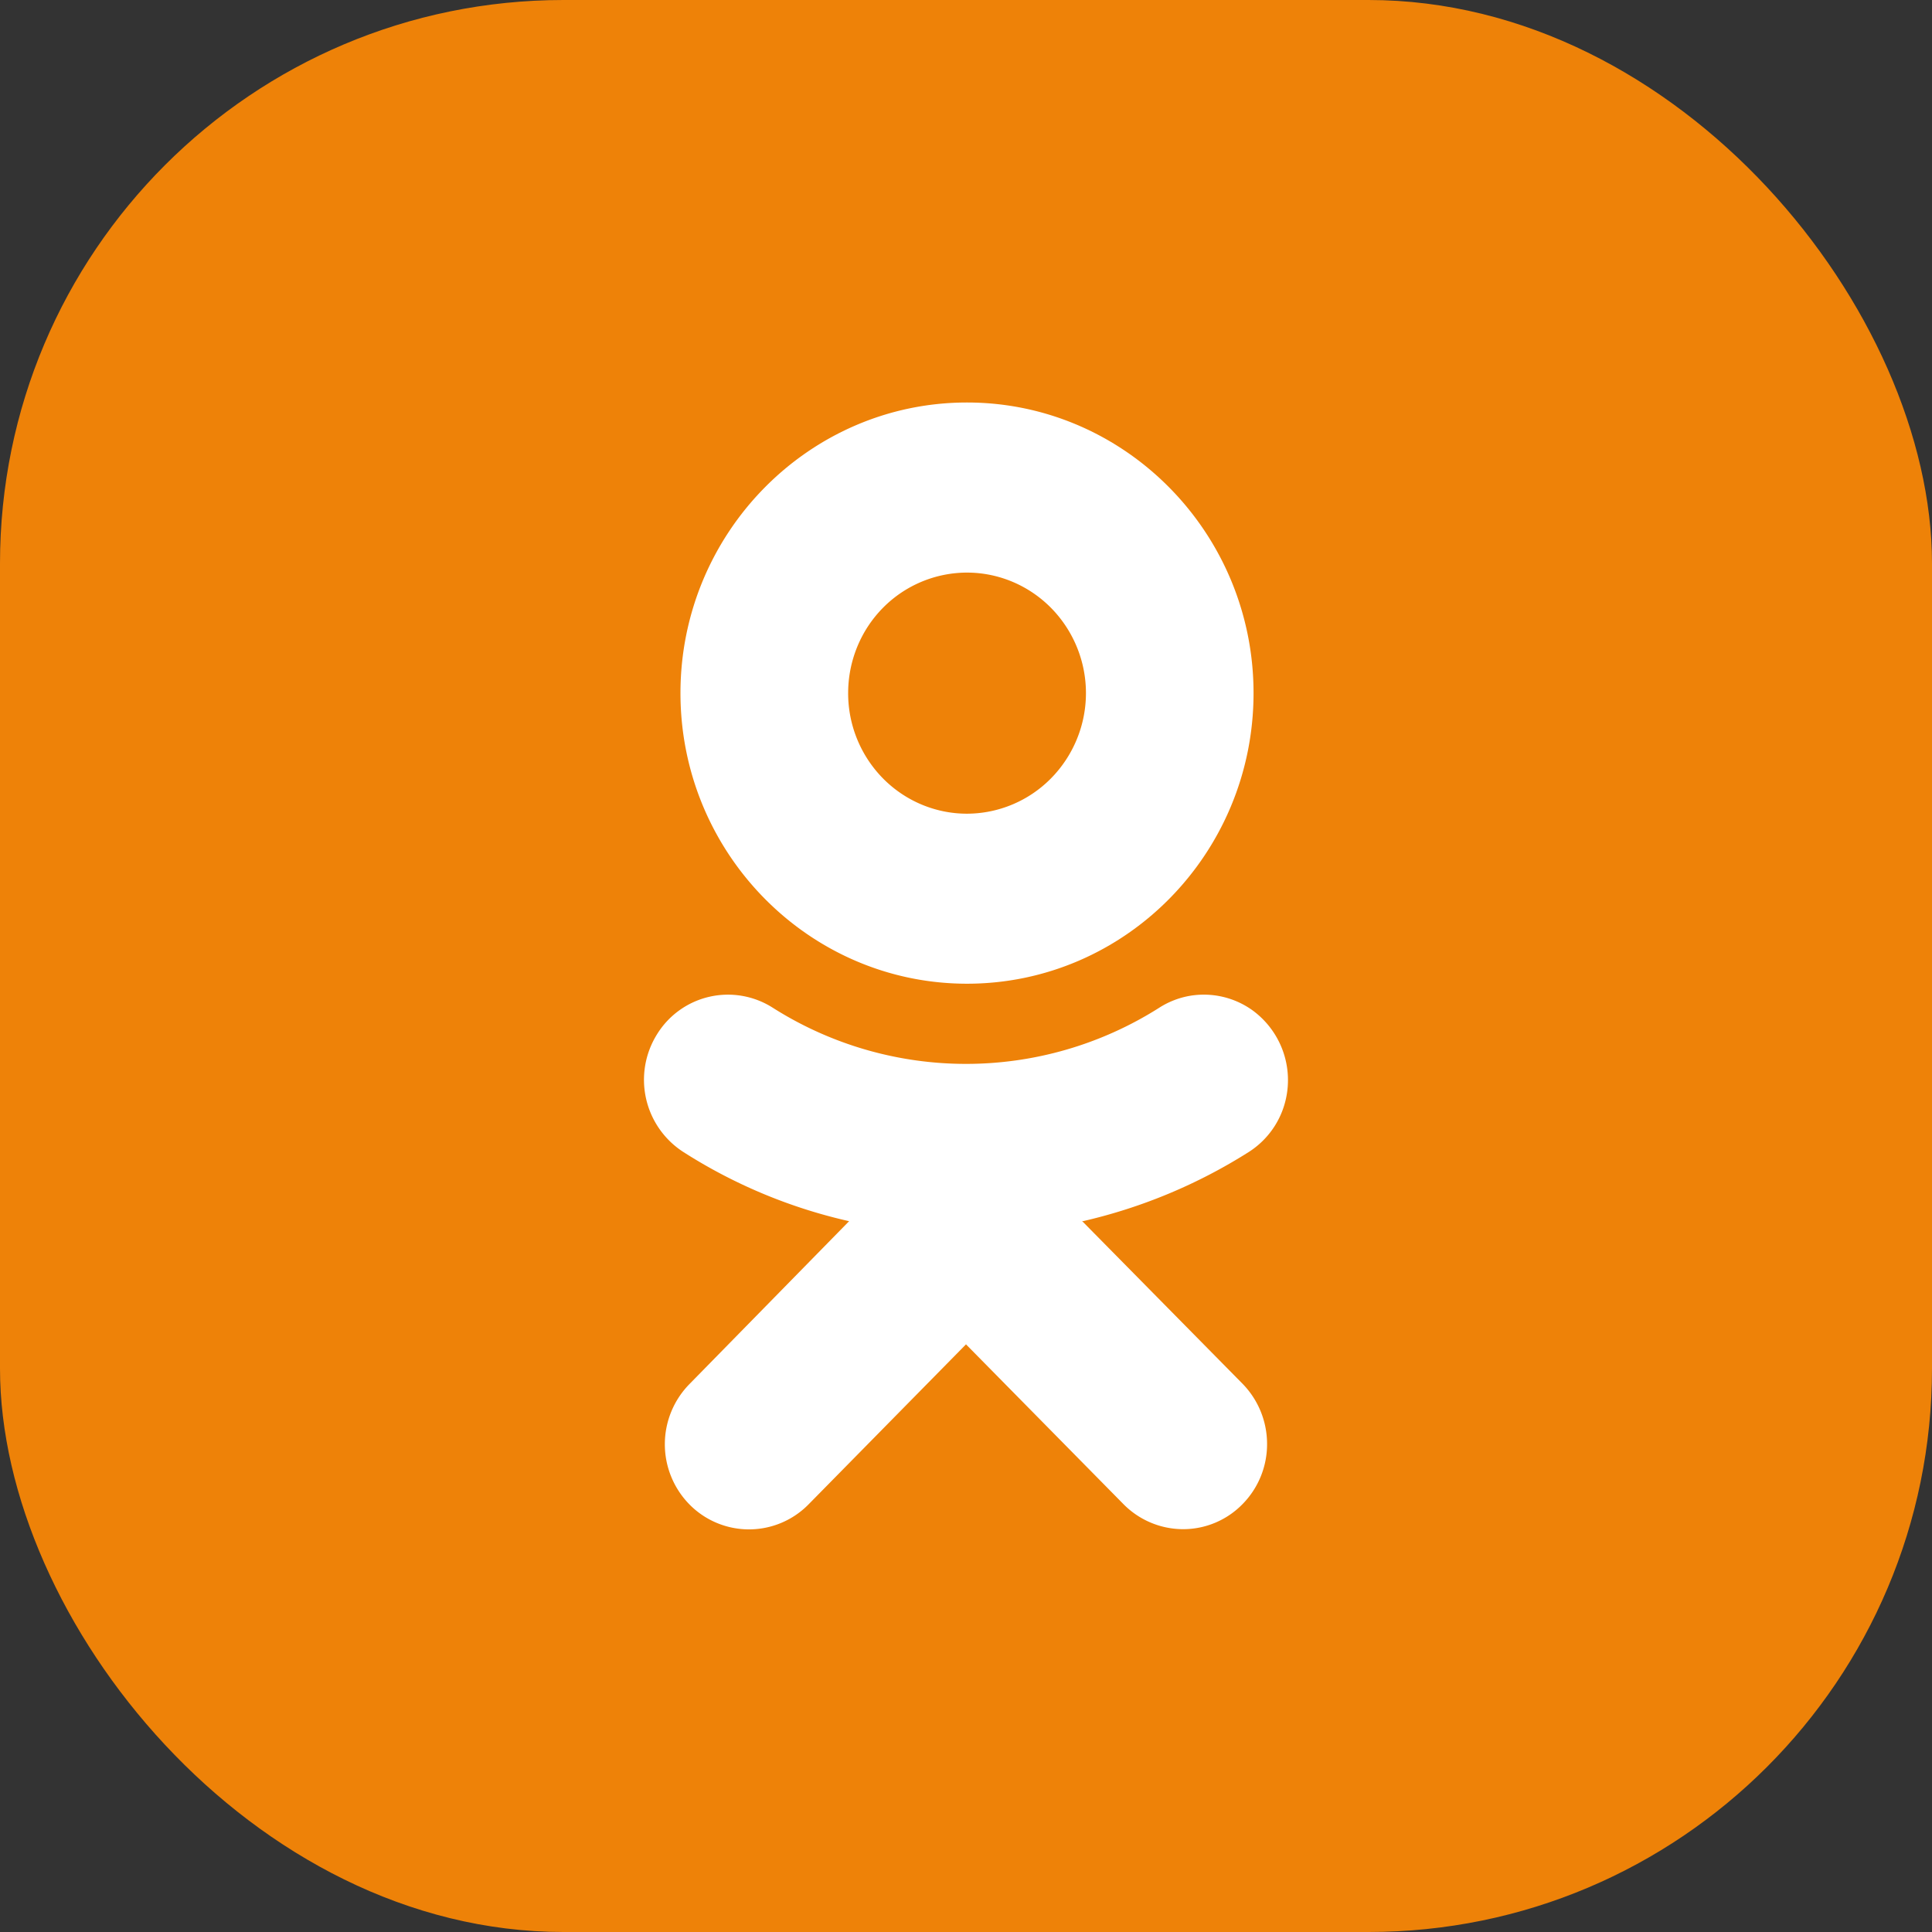 <svg width="24" height="24" viewBox="0 0 24 24" fill="none" xmlns="http://www.w3.org/2000/svg"><rect x="0" y="0" width="24" height="24" fill="#333333" stroke="none"/><rect width="24" height="24" rx="7" fill="#EE8208"/><path d="M12.012 7.113c.392 0 .767.158 1.044.438a1.509 1.509 0 010 2.118 1.47 1.47 0 01-1.044.439c-.391 0-.767-.158-1.044-.439a1.508 1.508 0 01-.432-1.059c0-.397.155-.778.432-1.059a1.47 1.47 0 011.044-.438zm0 5.107c1.966 0 3.56-1.62 3.56-3.61 0-1.99-1.598-3.61-3.56-3.61-1.961 0-3.559 1.62-3.559 3.61 0 1.99 1.598 3.61 3.56 3.61zm1.44 2.95a6.615 6.615 0 002.063-.861 1.051 1.051 0 00.46-.663 1.073 1.073 0 00-.418-1.097 1.037 1.037 0 00-.779-.178 1.034 1.034 0 00-.38.149 4.479 4.479 0 01-4.796 0 1.035 1.035 0 00-1.44.328 1.067 1.067 0 00.323 1.46 6.46 6.46 0 002.063.862l-1.982 2.022a1.067 1.067 0 000 1.498 1.037 1.037 0 001.476 0L12 16.7l1.957 1.986a1.043 1.043 0 00.739.31 1.03 1.03 0 00.738-.31 1.06 1.06 0 00.306-.749 1.07 1.07 0 00-.306-.749l-1.994-2.022" fill="#fff"/></svg>